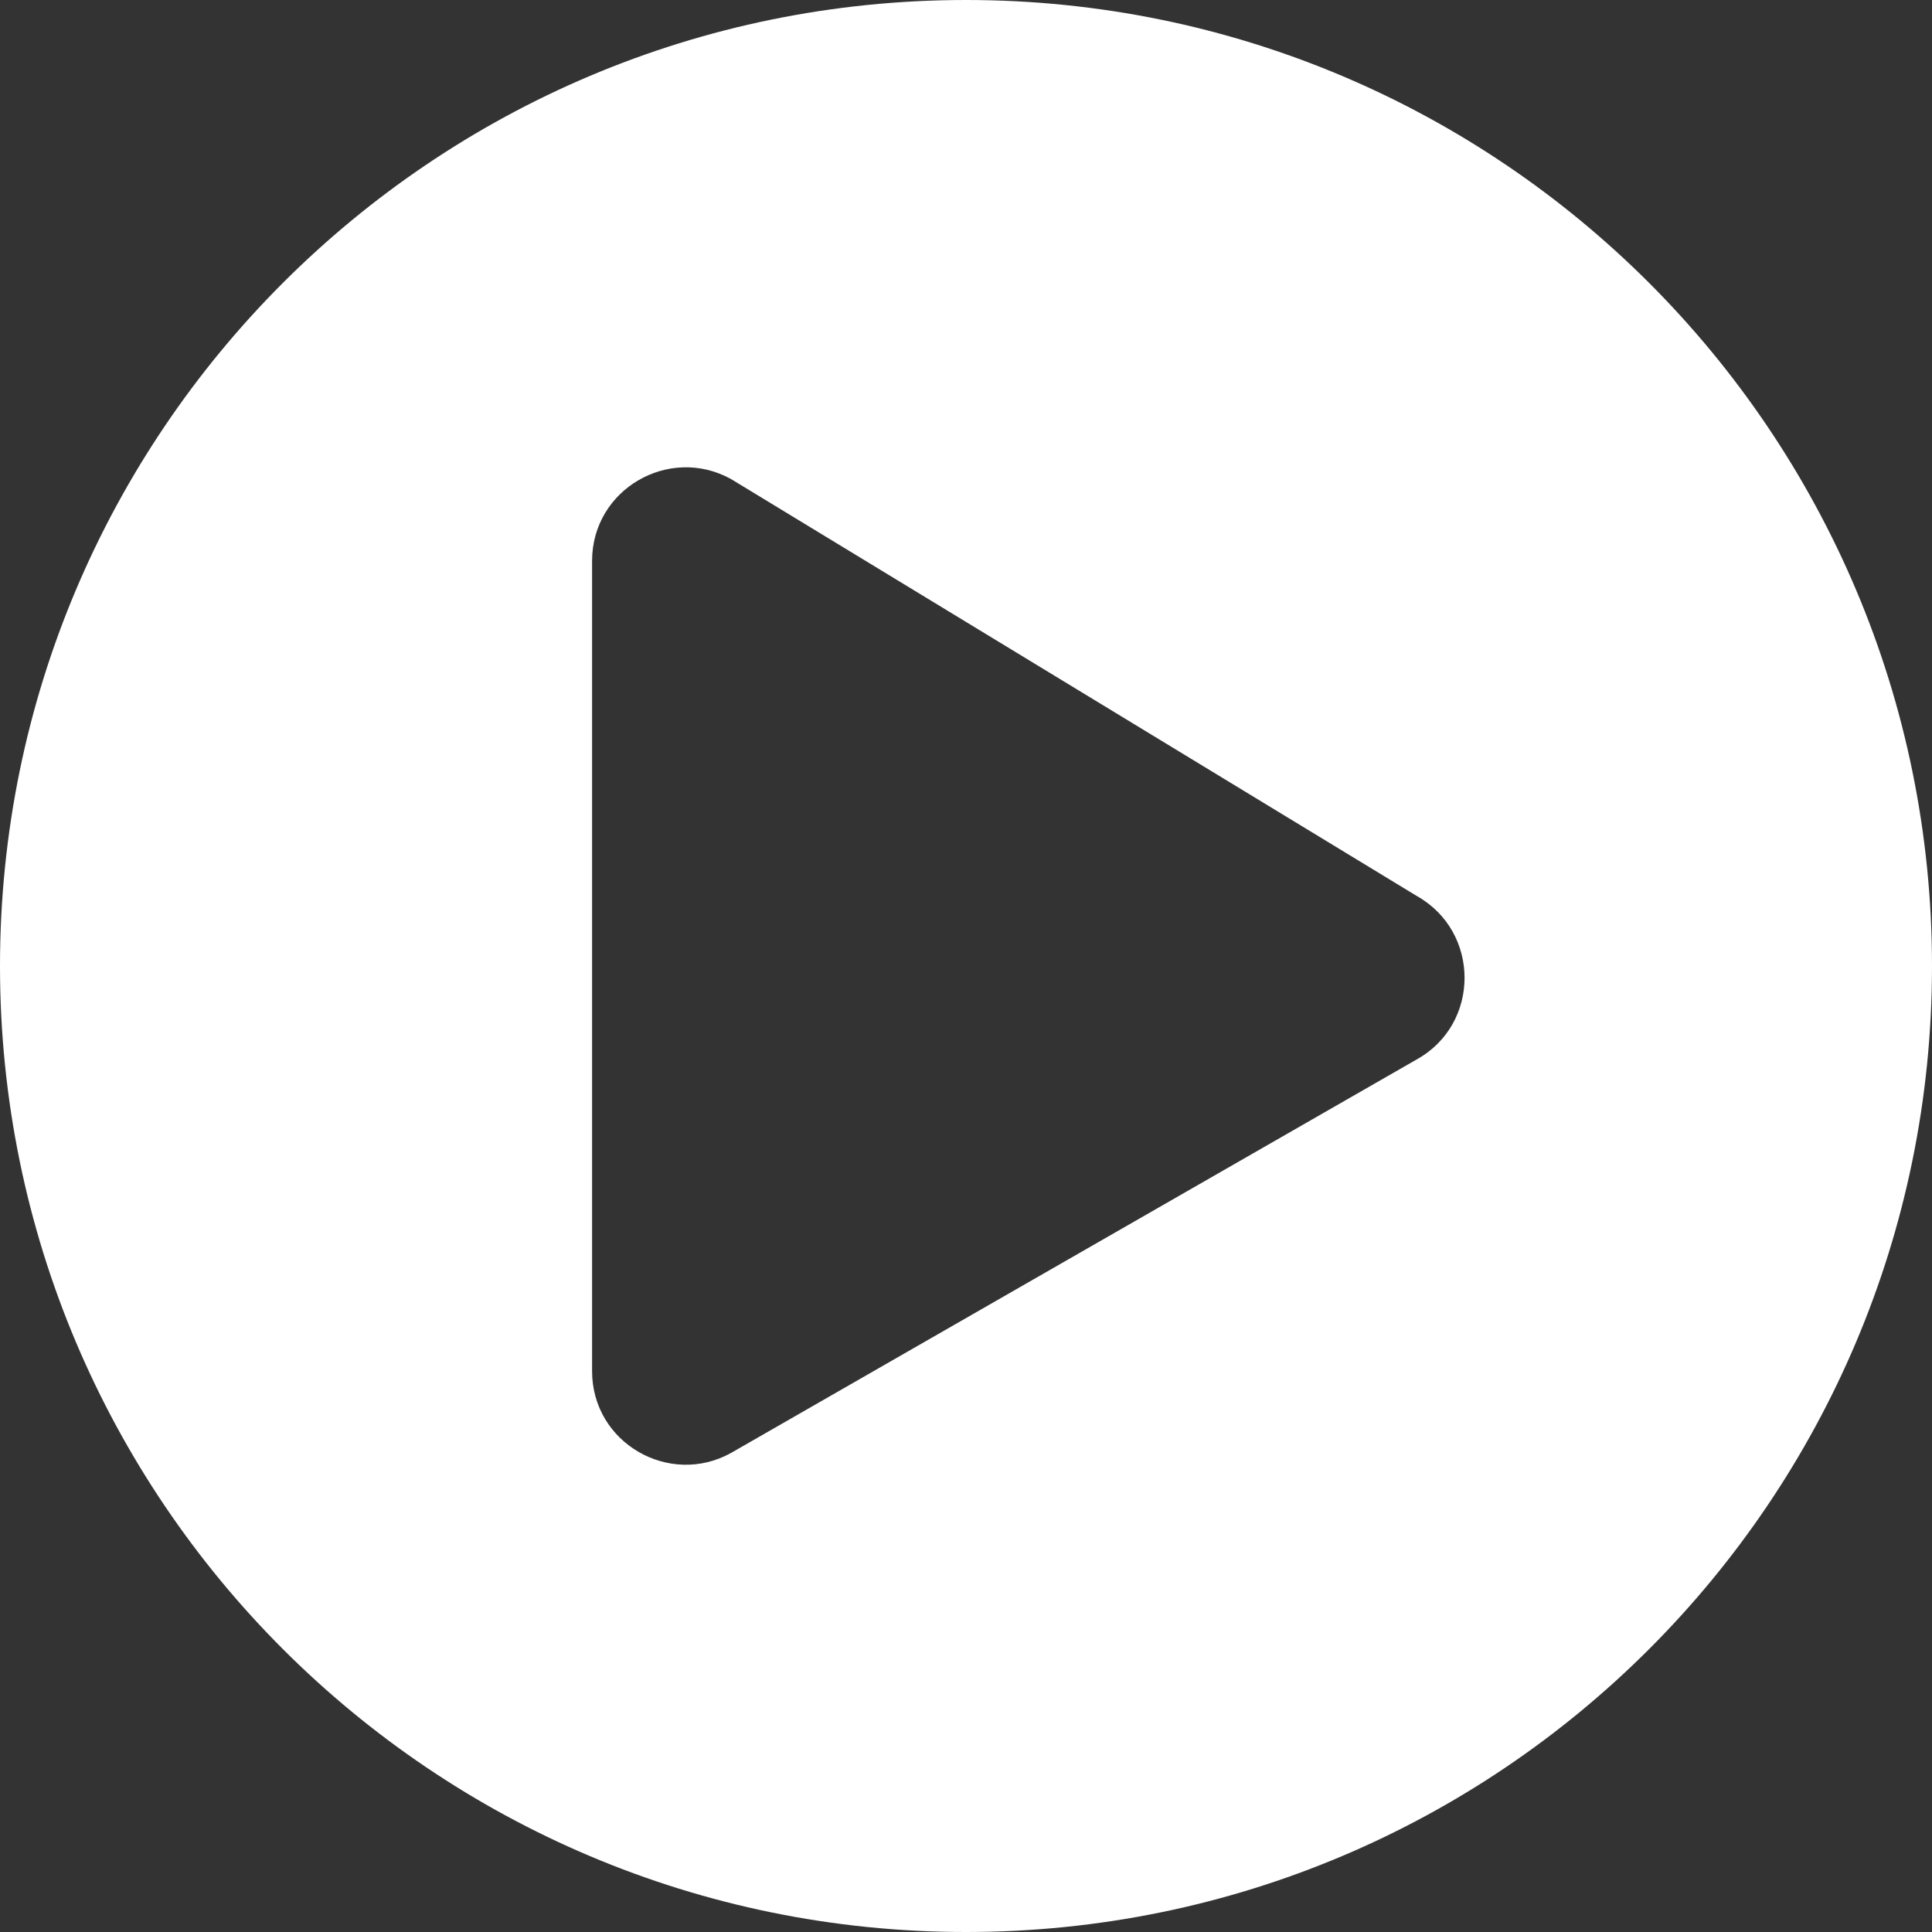 <svg width="50" height="50" viewBox="0 0 50 50" fill="none" xmlns="http://www.w3.org/2000/svg">
    <rect x="0" y="0" width="50" height="50" fill="#333333" stroke="none"/>
    <path d="M25 0C11.19 0 0 11.19 0 25C0 38.81 11.19 50 25 50C38.81 50 50 38.81 50 25C50 11.19 38.81 0 25 0ZM36.663 27.419L18.921 37.601C17.329 38.488 15.323 37.349 15.323 35.484V14.516C15.323 12.661 17.319 11.512 18.921 12.399L36.663 23.186C38.316 24.113 38.316 26.502 36.663 27.419Z" fill="white"/>
</svg>
